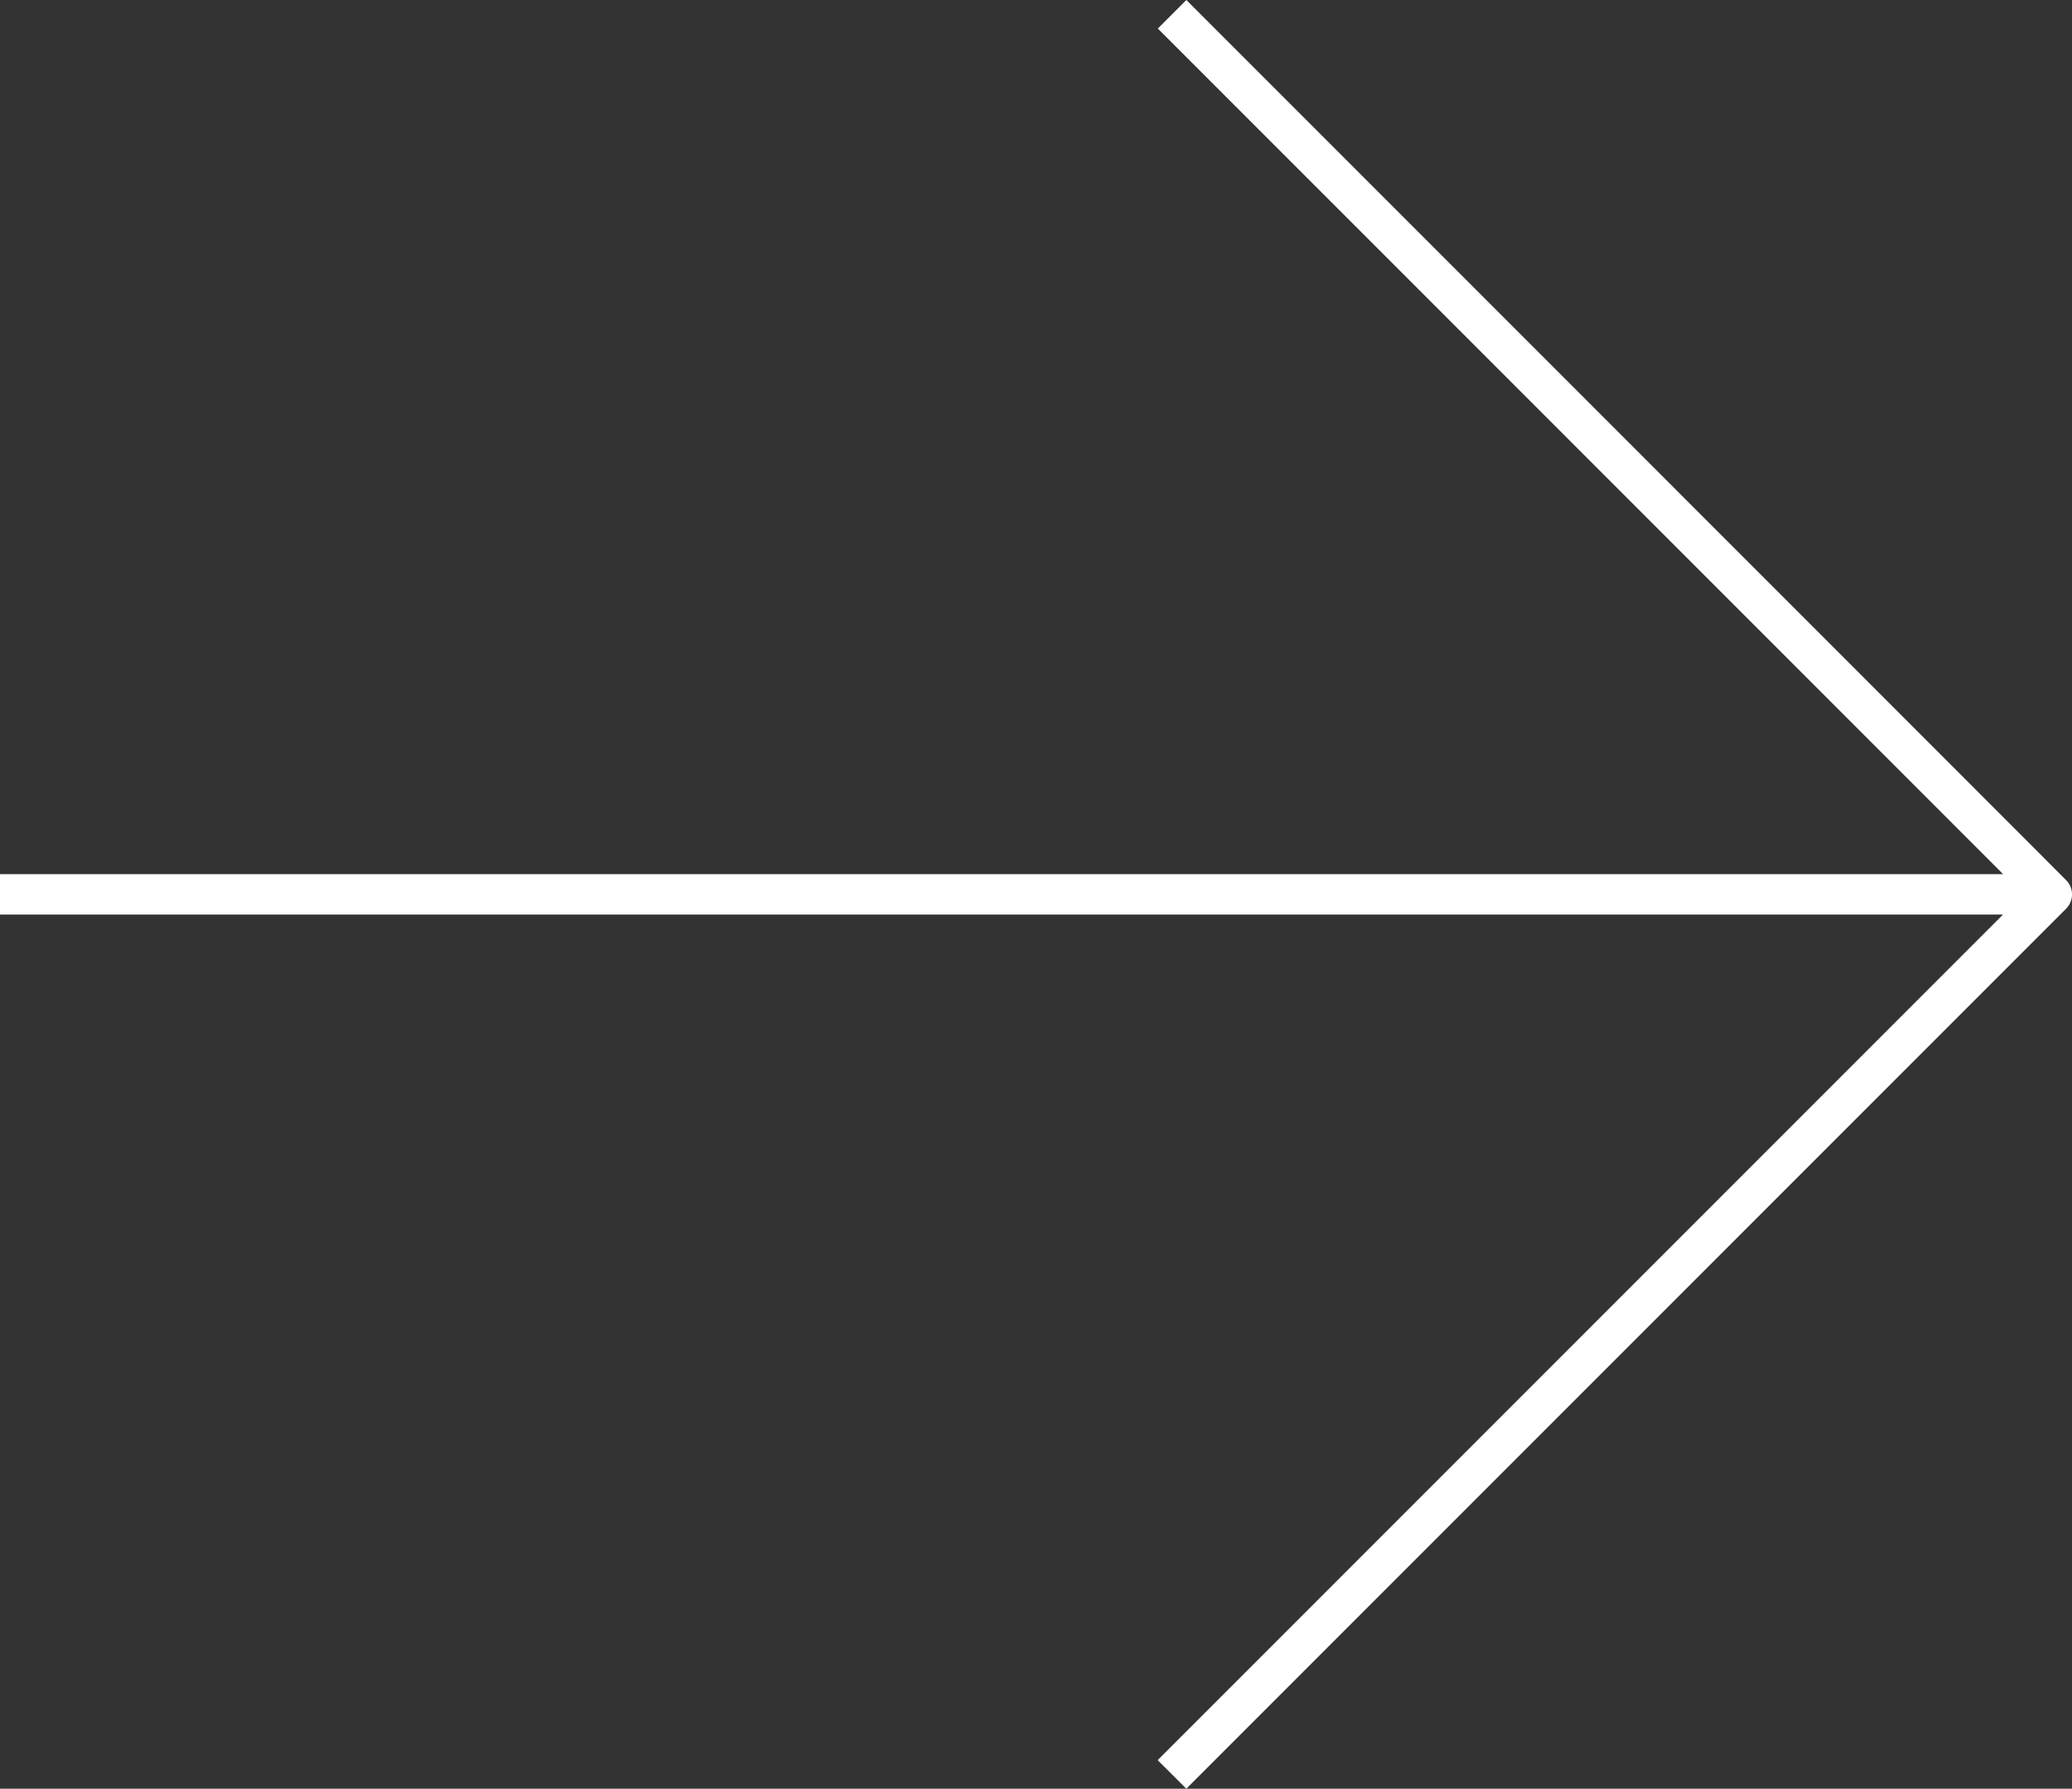<svg xmlns="http://www.w3.org/2000/svg" viewBox="0 0 48.131 41.54"><rect x="0" y="0" width="48.131" height="41.54" fill="#333333" stroke="none"/><path fill="#fff" d="m26.892 40.876 19.637-19.637H0v-.938h46.531C42.782 16.549 27.074.842 26.895.663L27.558 0l10.219 10.219 7.025 7.026 2.315 2.316.863.865a.469.469 0 0 1 .014.677L27.557 41.54Z" data-name="Union 1"/></svg>